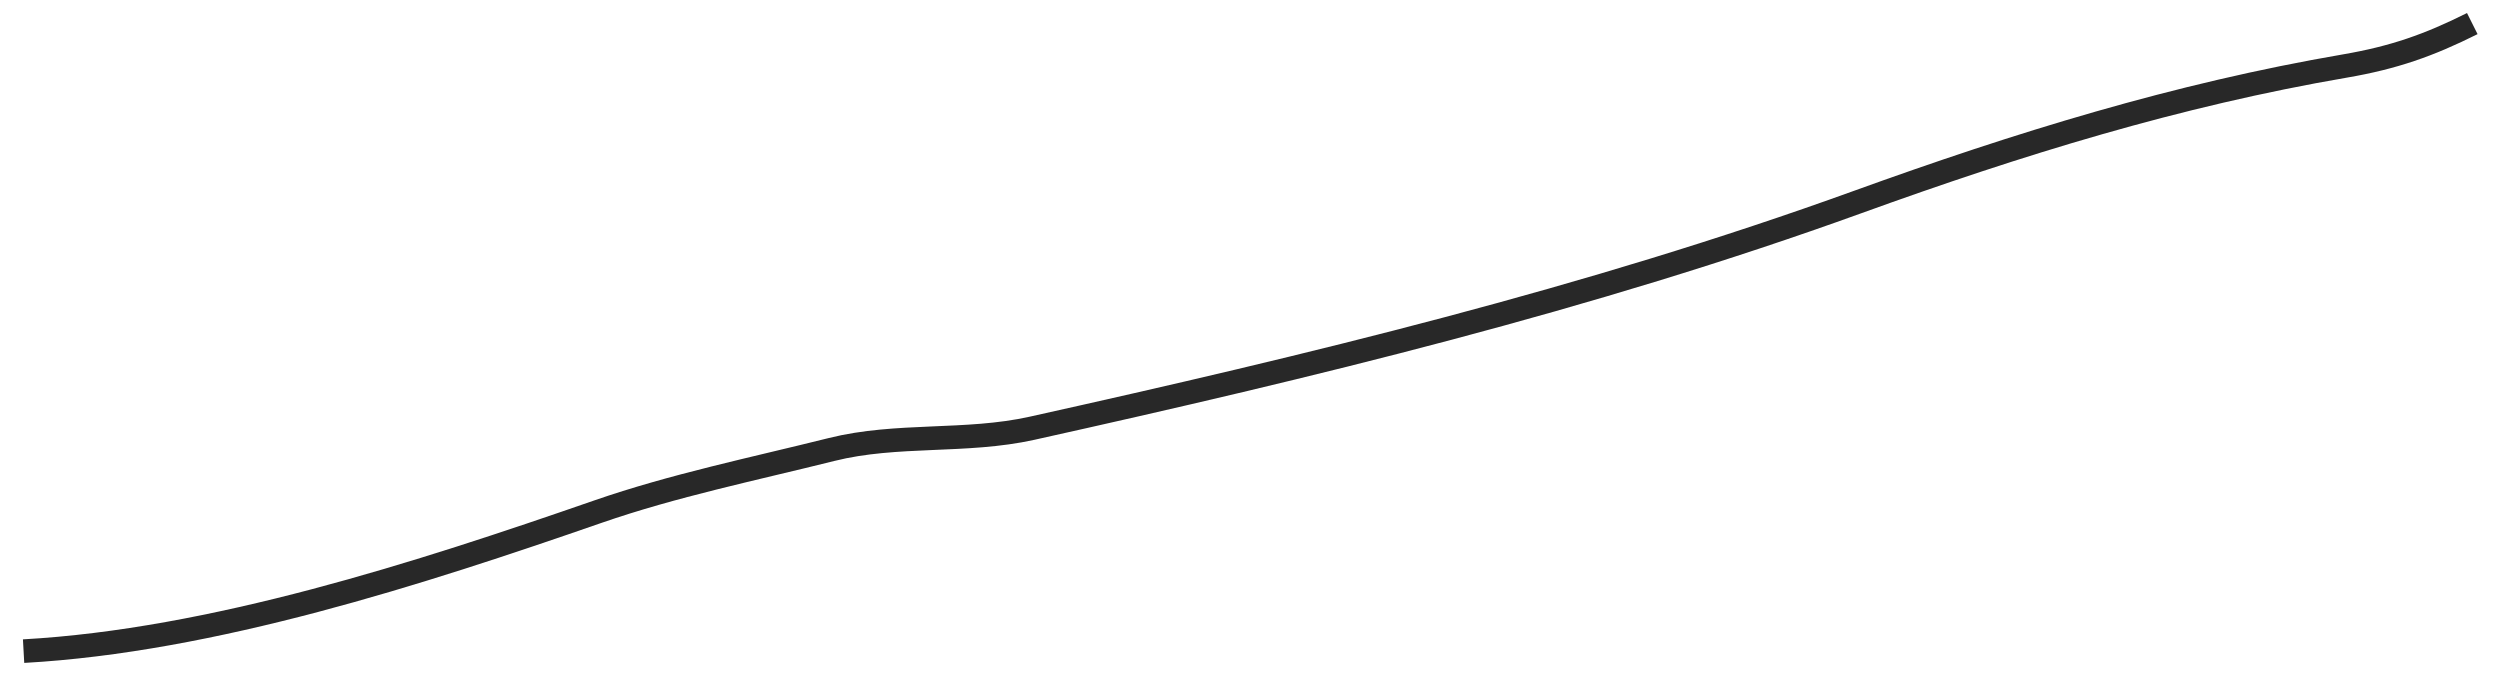 <?xml version="1.0" encoding="UTF-8"?> <svg xmlns="http://www.w3.org/2000/svg" width="106" height="29" viewBox="0 0 106 29" fill="none"> <path d="M1 27.608C9.005 27.164 17.812 24.311 25.348 21.695C28.558 20.581 31.965 19.882 35.261 19.058C38.024 18.367 40.959 18.78 43.753 18.159C55.544 15.539 67.368 12.69 78.768 8.565C85.575 6.102 92.299 4.02 99.434 2.797C101.488 2.445 102.98 1.923 104.825 1" stroke="#282828"></path> </svg> 